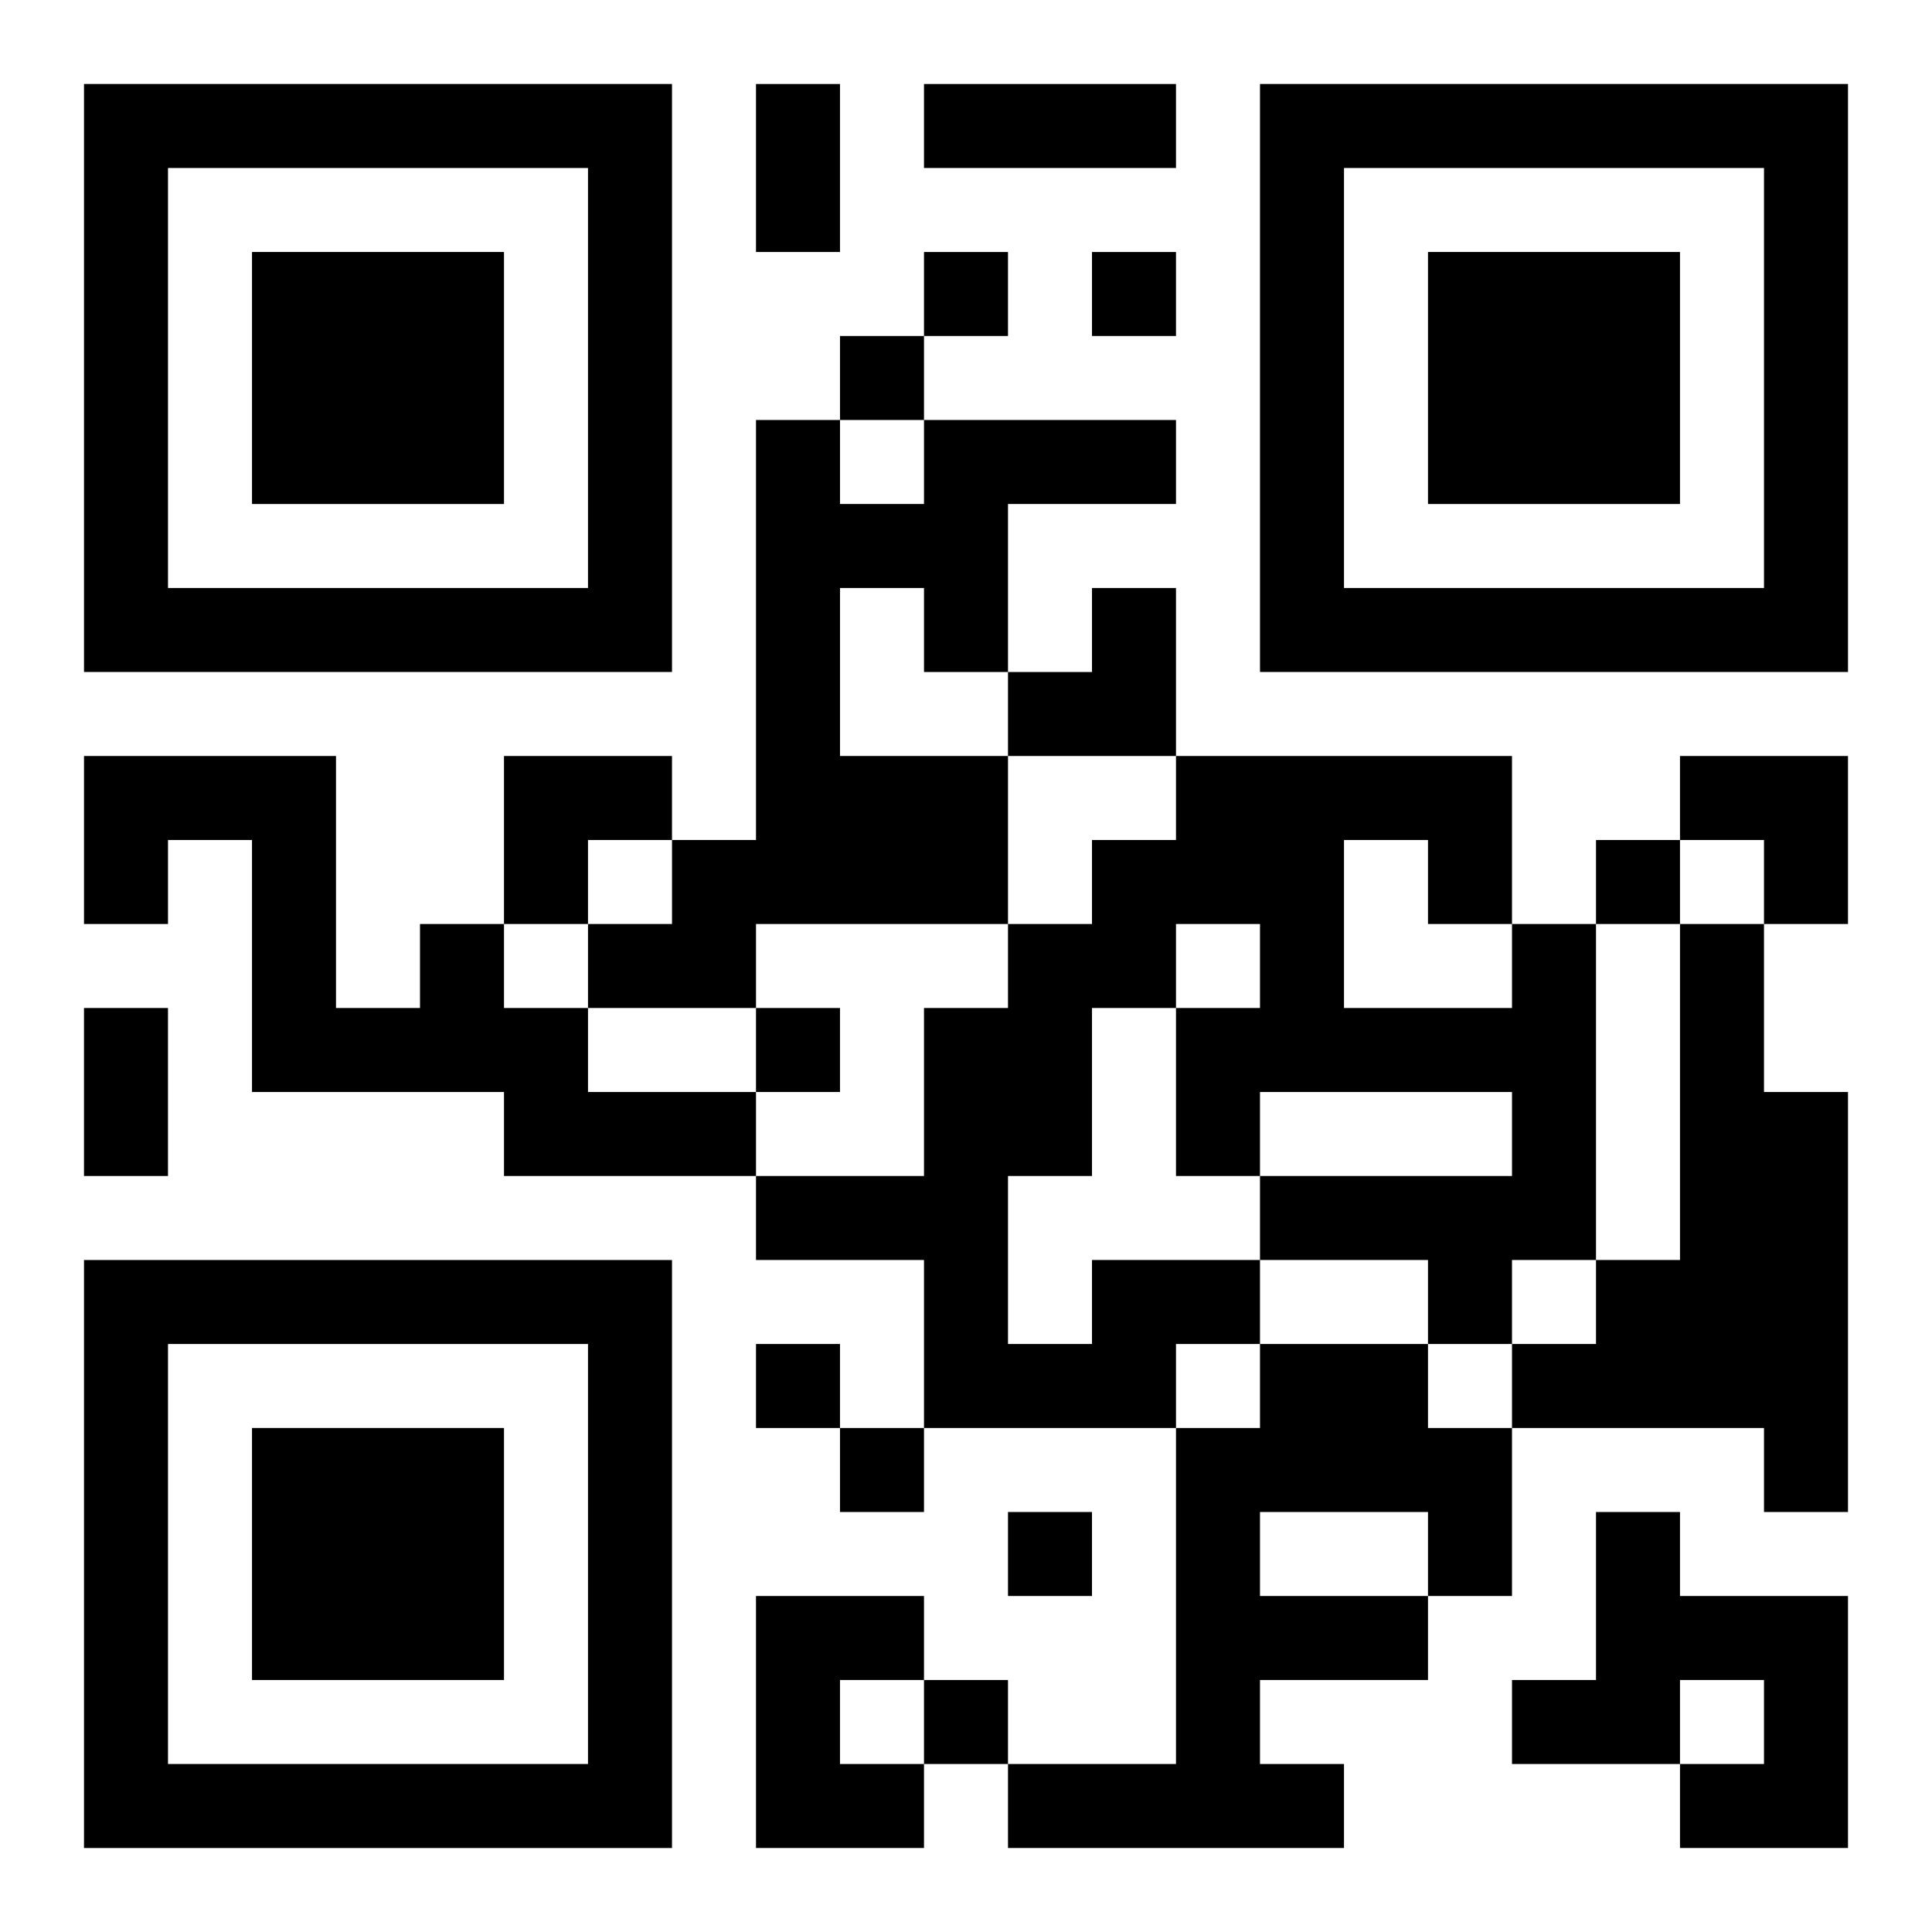 <?xml version="1.0" encoding="UTF-8"?>
<svg width="250" height="250" baseProfile="full" version="1.1" viewBox="-1 -1 23 23" xmlns="http://www.w3.org/2000/svg" xmlns:xlink="http://www.w3.org/1999/xlink"><symbol id="a"><path d="m0 7v7h7v-7h-7zm1 1h5v5h-5v-5zm1 1v3h3v-3h-3z"/></symbol><use y="-7" xlink:href="#a"/><use y="7" xlink:href="#a"/><use x="14" y="-7" xlink:href="#a"/><path d="m10 4h3v1h-2v2h-1v-1h-1v2h2v2h-3v1h-2v-1h1v-1h1v-5h1v1h1v-1m-6 6h1v1h1v1h2v1h-3v-1h-3v-3h-1v1h-1v-2h3v3h1v-1m15 0h1v2h1v5h-1v-1h-3v-1h1v-1h1v-4m-7 4h2v1h-1v1h-3v-2h-2v-1h2v-2h1v-1h1v-1h1v-1h4v2h1v4h-1v1h-1v-1h-2v-1h3v-1h-3v1h-1v-2h1v-1h-1v1h-1v2h-1v2h1v-1m3-5v2h2v-1h-1v-1h-1m-1 6h2v1h1v2h-1v1h-2v1h1v1h-4v-1h2v-4h1v-1m0 2v1h2v-1h-2m4 0h1v1h2v3h-2v-1h1v-1h-1v1h-2v-1h1v-2m-10 1h2v1h-1v1h1v1h-2v-3m2-16v1h1v-1h-1m2 0v1h1v-1h-1m-3 1v1h1v-1h-1m9 6v1h1v-1h-1m-10 2v1h1v-1h-1m0 4v1h1v-1h-1m1 1v1h1v-1h-1m2 1v1h1v-1h-1m-1 2v1h1v-1h-1m-2-19h1v2h-1v-2m2 0h3v1h-3v-1m-10 11h1v2h-1v-2m11-5m1 0h1v2h-2v-1h1zm-7 2h2v1h-1v1h-1zm14 0h2v2h-1v-1h-1z"/></svg>
